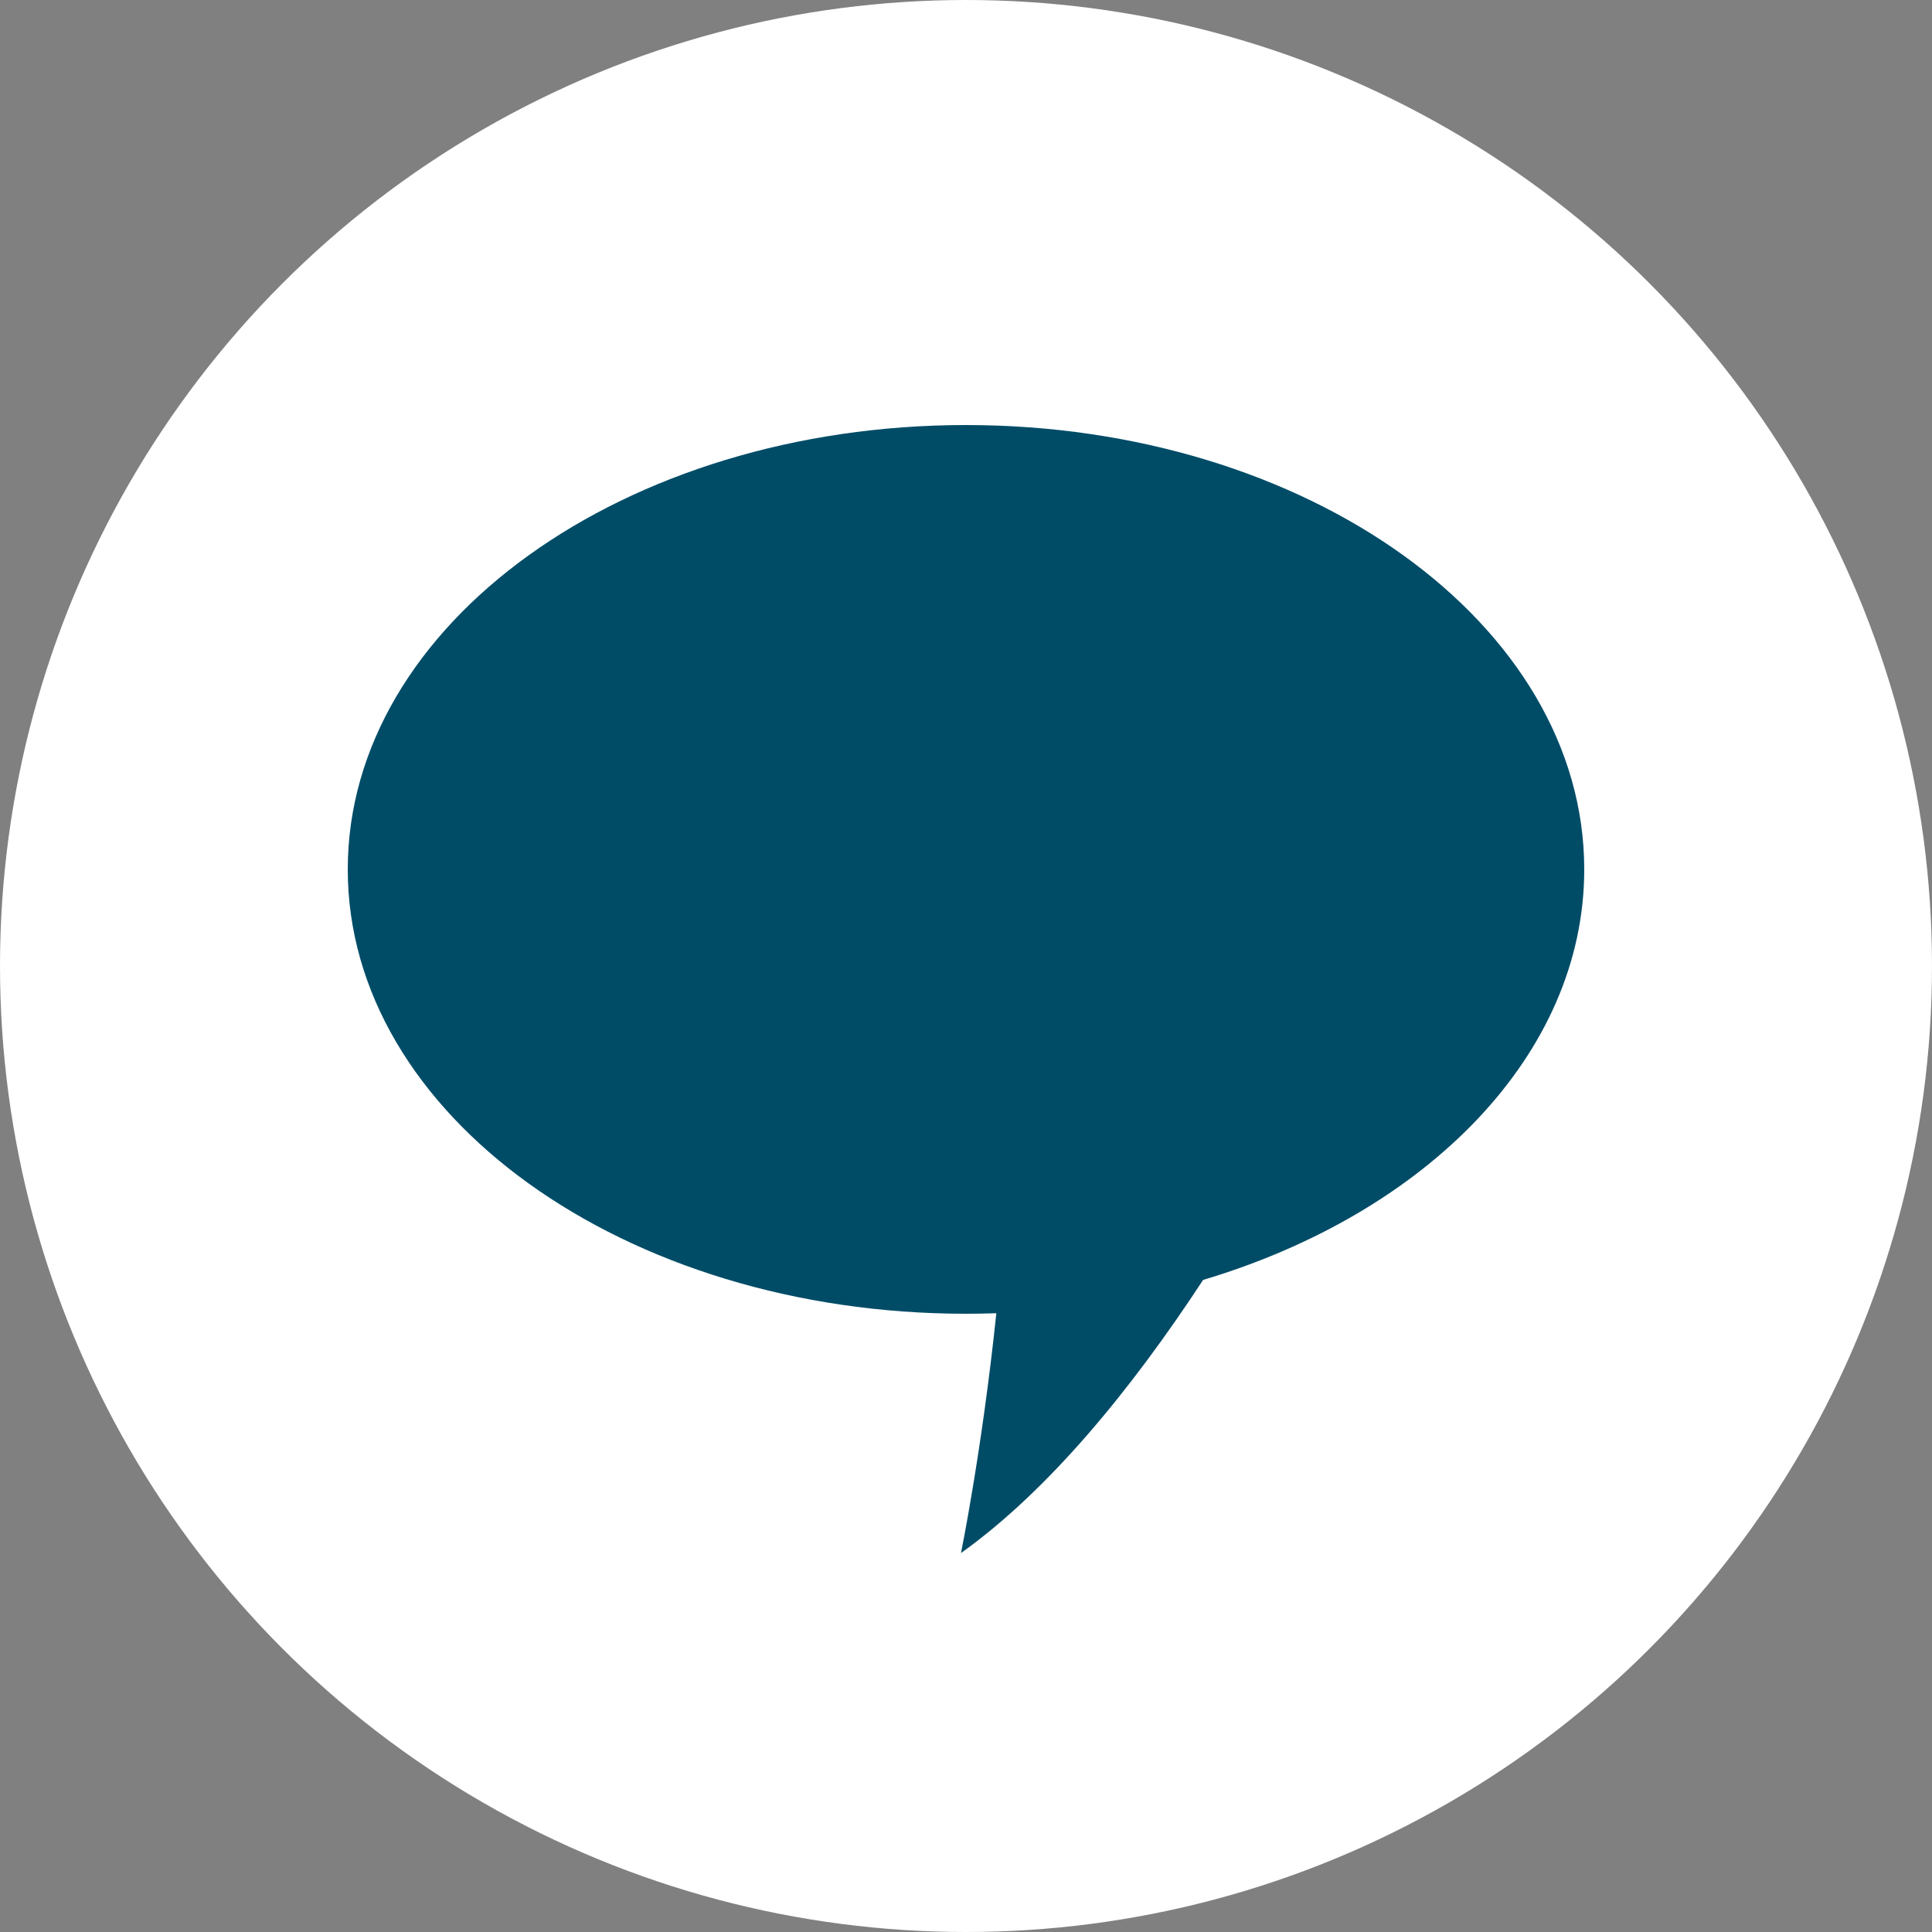 <svg width="50" height="50" viewBox="0 0 50 50" fill="none" xmlns="http://www.w3.org/2000/svg">
<rect x="0" y="0" width="50" height="50" fill="#808080" stroke="none"/>
<circle cx="25" cy="25" r="25" fill="white"/>
<path d="M31.137 33.124C36.928 31.394 41 27.289 41 22.5C41 16.149 33.837 11 25 11C16.163 11 9 16.149 9 22.5C9 28.851 16.163 34 25 34C25.263 34 25.525 33.995 25.785 33.986C25.414 37.54 24.87 40.193 24.87 40.193C27.122 38.584 29.255 35.994 31.137 33.124Z" fill="#004C67"/>
</svg>
